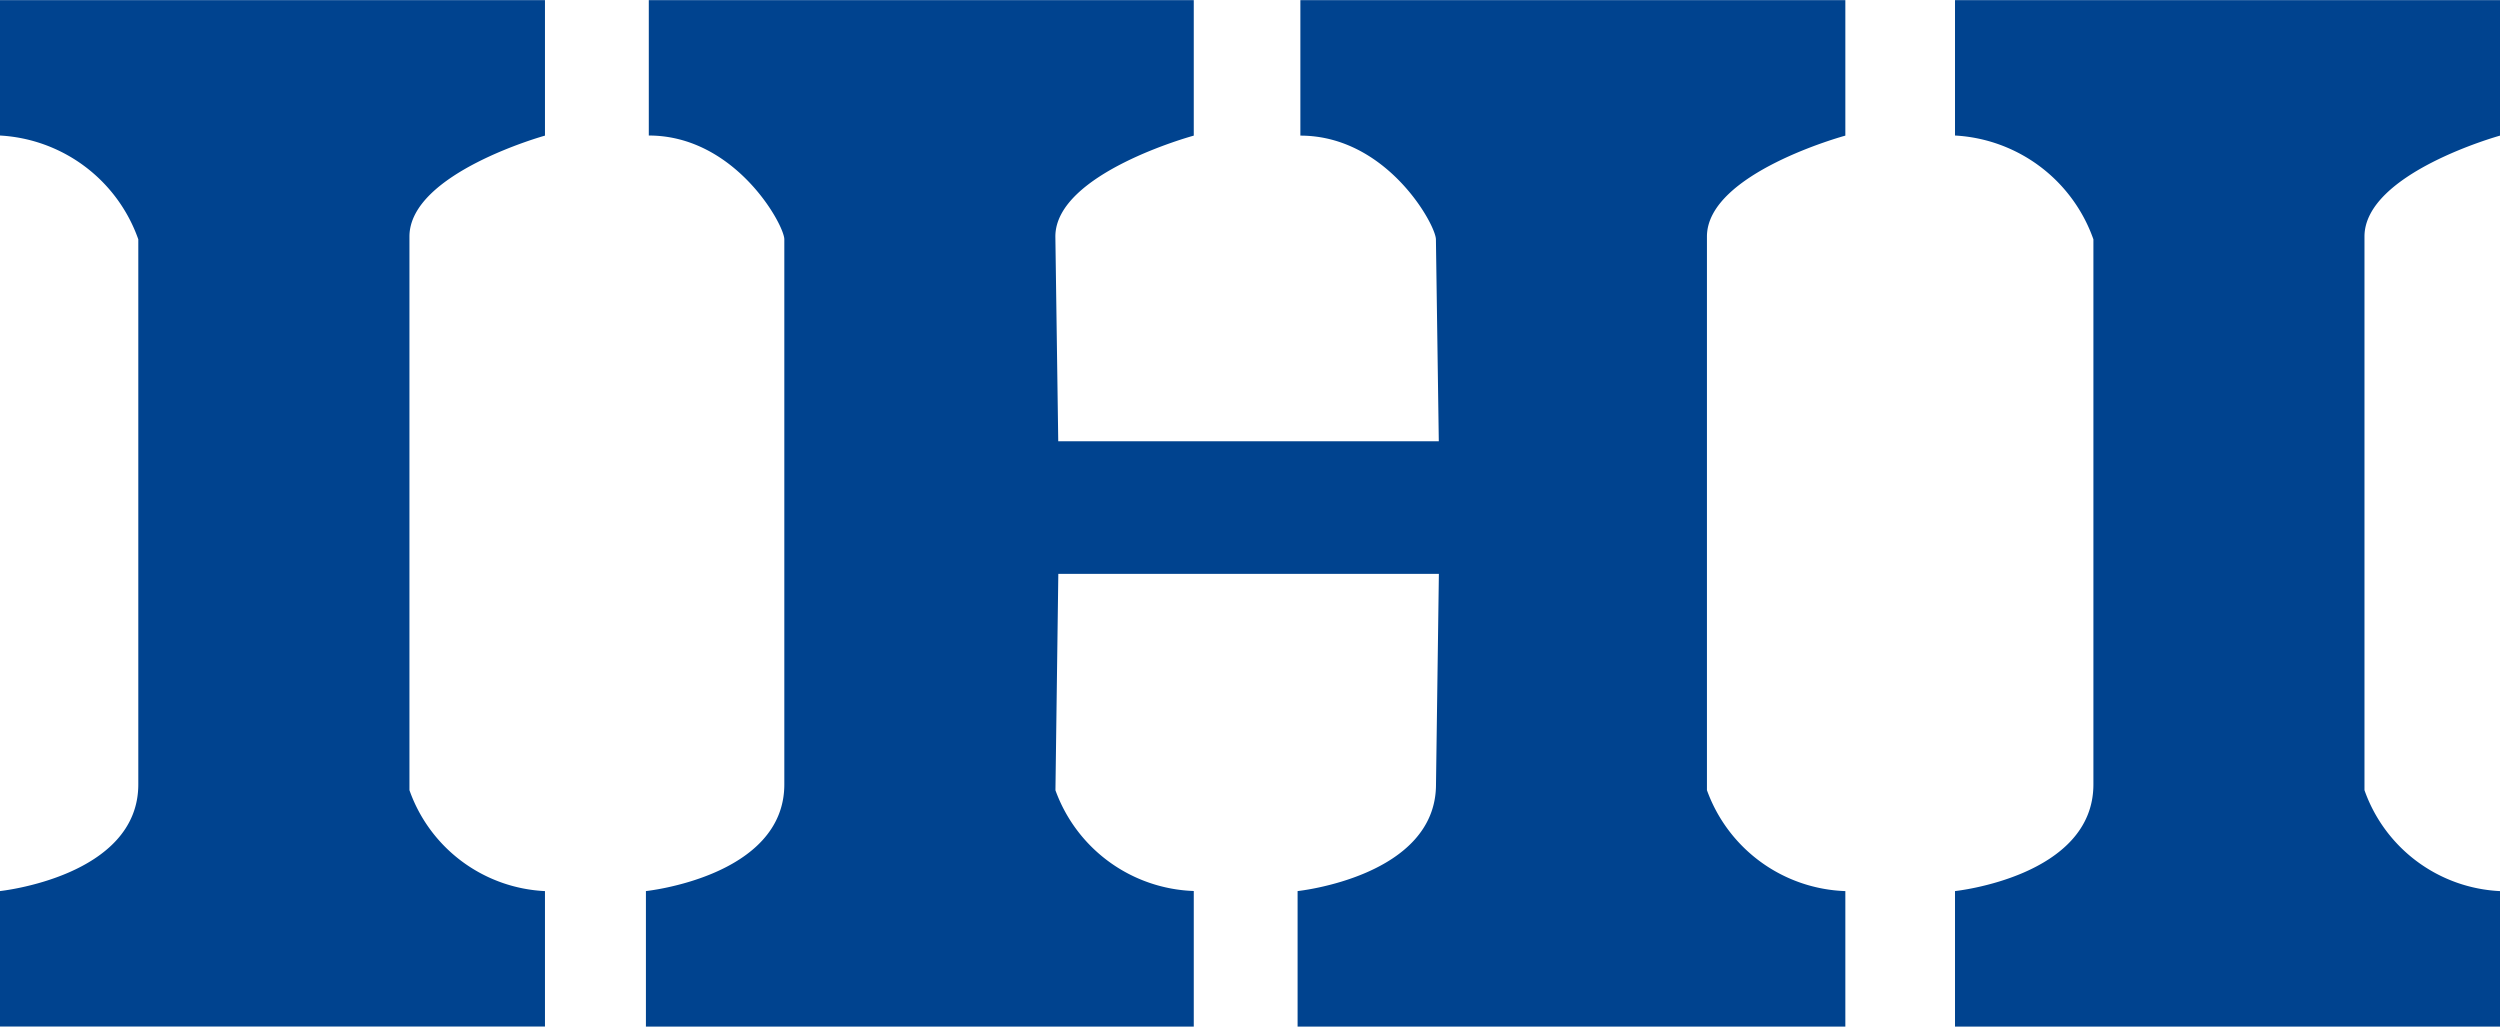 <svg xmlns="http://www.w3.org/2000/svg" width="99.854" height="41.001" viewBox="0 0 99.854 41.001">
  <g id="Group_10594" data-name="Group 10594" transform="translate(-594.504 -348.296)">
    <path id="Path_20487" data-name="Path 20487" d="M616.271,348.3v5.413s-5.413,1.5-5.413,4.031v22.113a6.045,6.045,0,0,0,5.413,4.031V389.3H594.5v-5.413s5.528-.576,5.528-4.261V357.855a6.221,6.221,0,0,0-5.528-4.146V348.3Z" fill="#00438f" fill-rule="evenodd"/>
    <path id="Path_20488" data-name="Path 20488" d="M753.708,348.3v5.413s-5.413,1.5-5.413,4.031v22.113a6.045,6.045,0,0,0,5.413,4.031V389.3H731.94v-5.413s5.528-.576,5.528-4.261V357.855a6.221,6.221,0,0,0-5.528-4.146V348.3Z" transform="translate(-59.35)" fill="#00438f" fill-rule="evenodd"/>
    <path id="Path_20489" data-name="Path 20489" d="M656.265,379.853a6.1,6.1,0,0,0,5.528,4.031V389.3H639.911v-5.413s5.528-.576,5.528-4.261V357.855c0-.576-1.958-4.146-5.413-4.146V348.3h21.767v5.413s-5.528,1.5-5.528,4.031l.115,8.177h15.2l-.115-8.062c0-.576-1.958-4.146-5.414-4.146V348.3h21.767v5.413s-5.528,1.5-5.528,4.031v22.113a6.1,6.1,0,0,0,5.528,4.031V389.3H665.94v-5.413s5.528-.576,5.528-4.261l.115-8.408h-15.2l-.115,8.638Z" transform="translate(-19.608)" fill="#00438f" fill-rule="evenodd"/>
  </g>
</svg>
